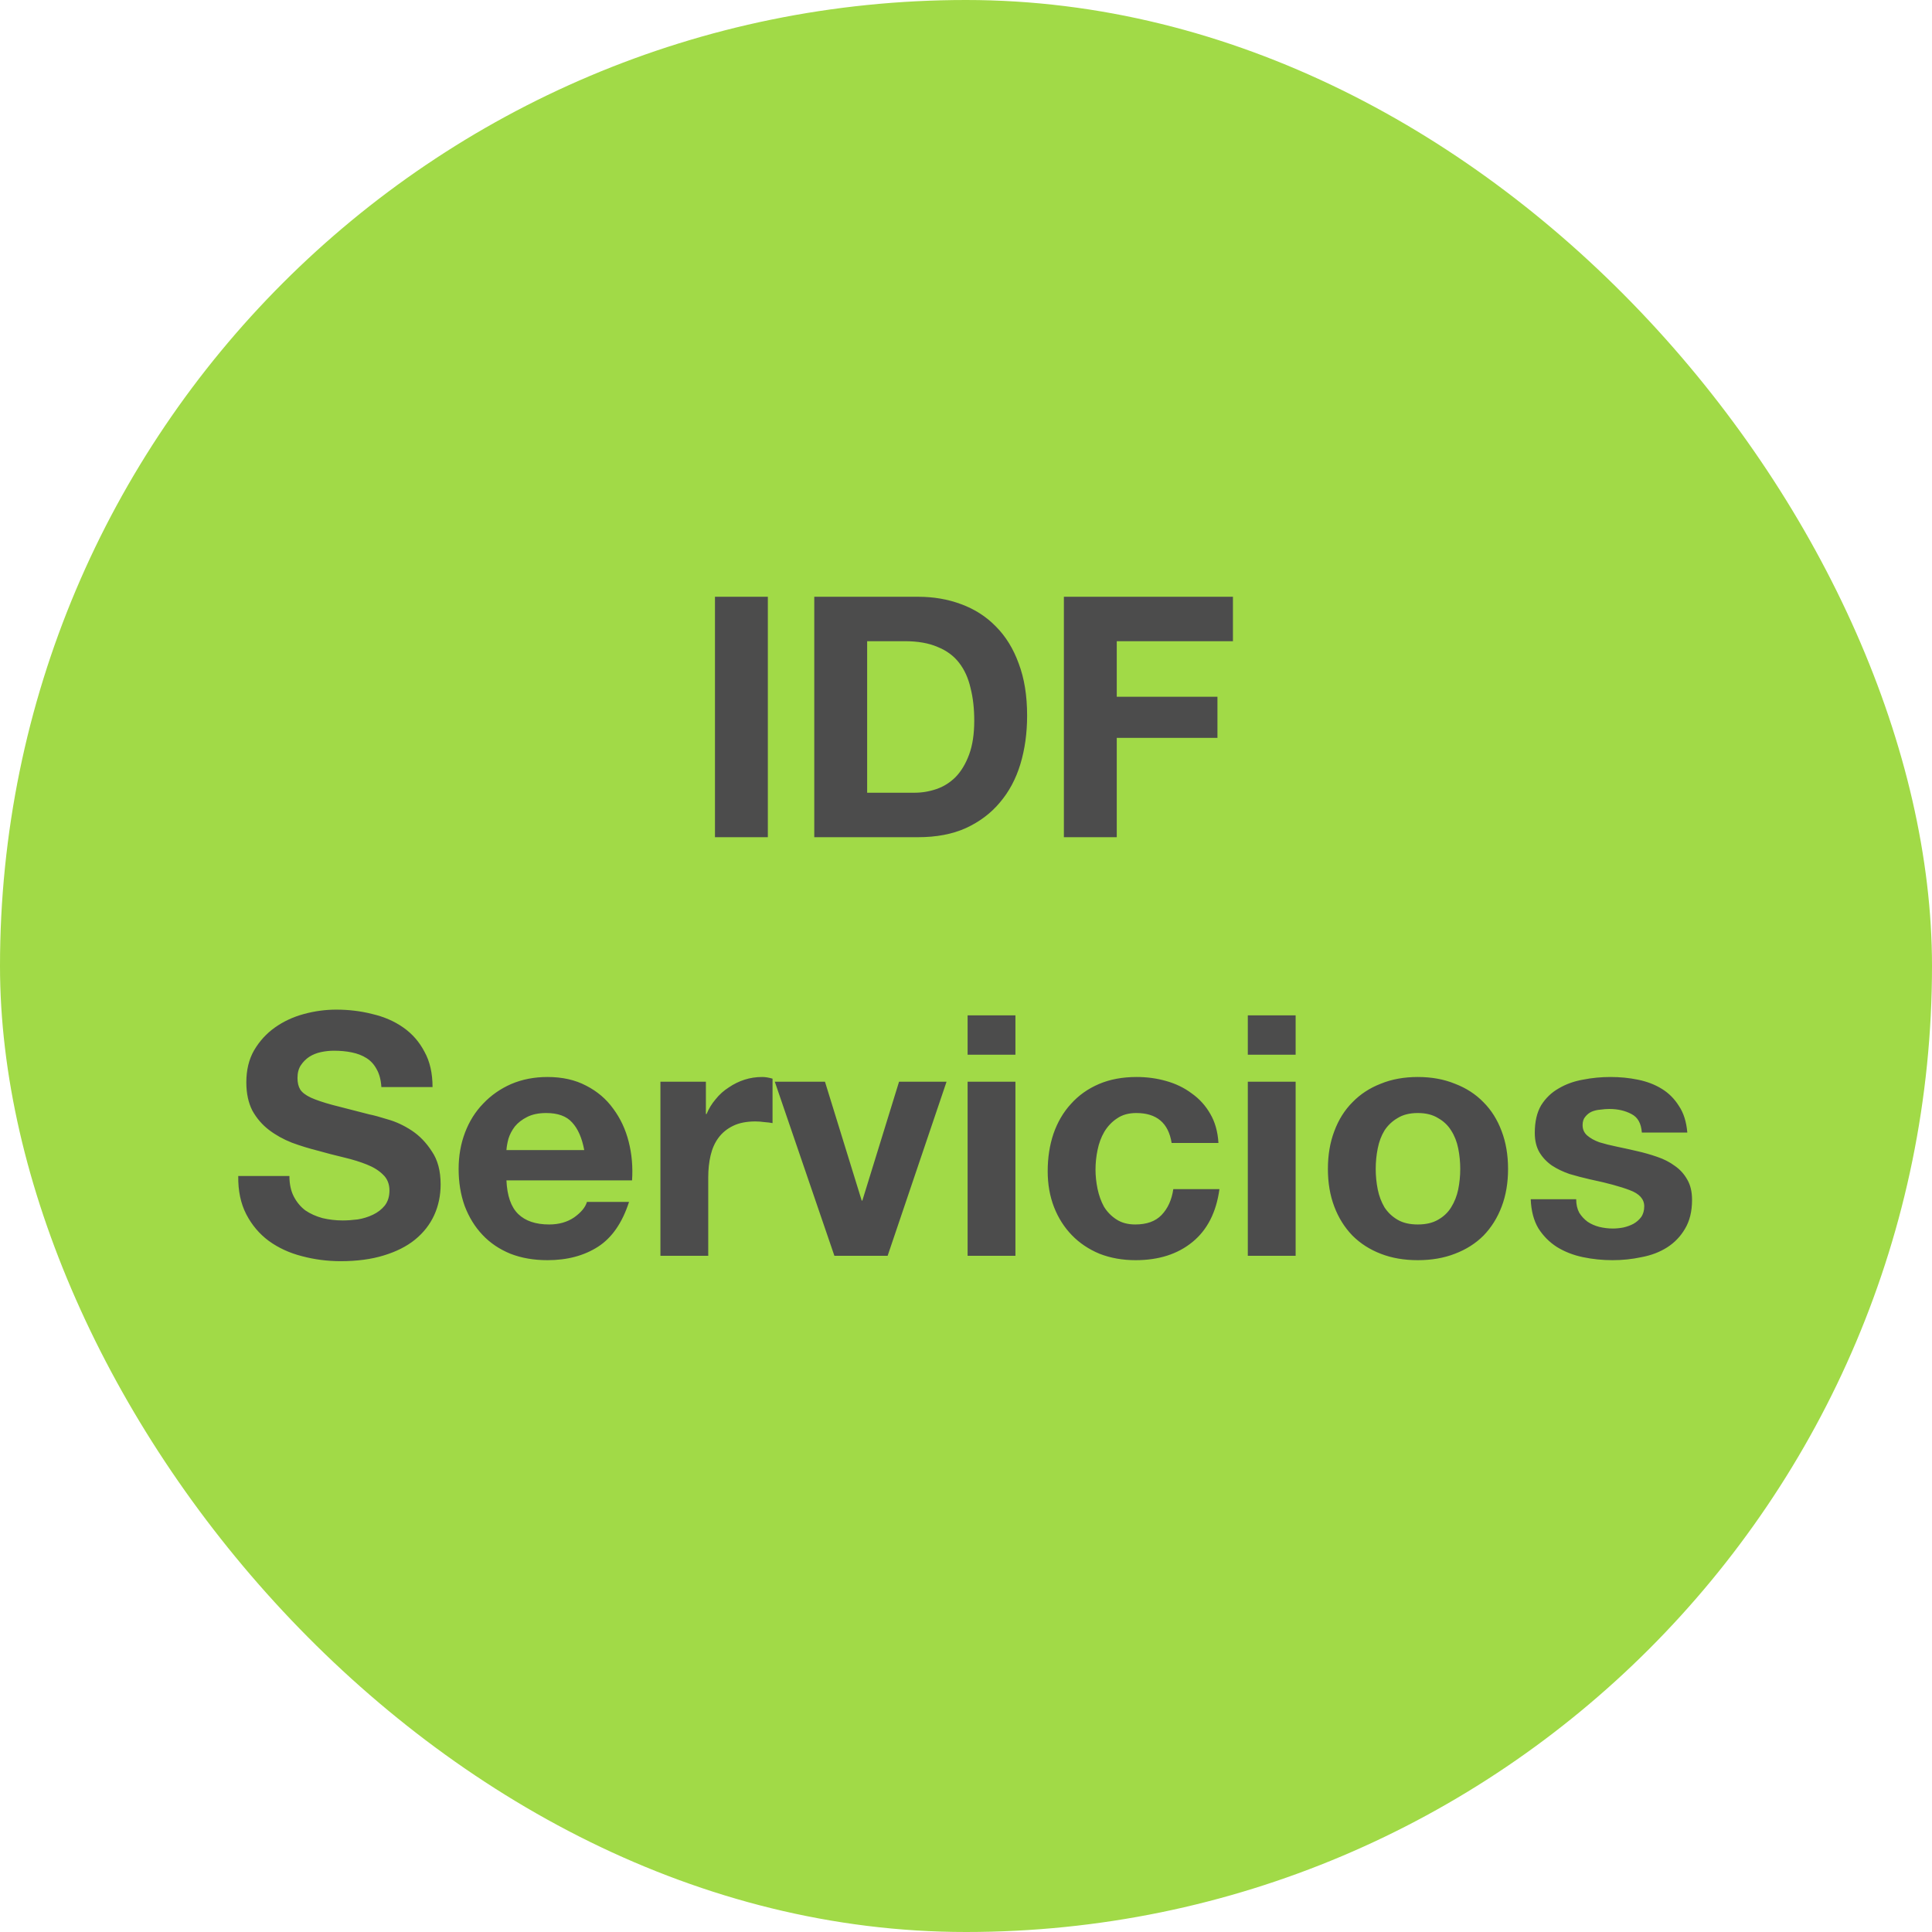 <svg width="60" height="60" viewBox="0 0 60 60" fill="none" xmlns="http://www.w3.org/2000/svg">
<rect width="60" height="60" rx="30" fill="#A1DA47"/>
<path d="M22.204 18.533H23.846V26H22.204V18.533ZM26.93 24.619H28.394C28.631 24.619 28.861 24.581 29.085 24.504C29.308 24.428 29.506 24.302 29.681 24.128C29.855 23.947 29.994 23.713 30.099 23.427C30.204 23.141 30.256 22.793 30.256 22.381C30.256 22.005 30.218 21.667 30.141 21.367C30.071 21.06 29.953 20.799 29.785 20.583C29.618 20.366 29.395 20.203 29.116 20.091C28.844 19.973 28.506 19.913 28.102 19.913H26.93V24.619ZM25.288 18.533H28.509C28.99 18.533 29.437 18.609 29.848 18.763C30.266 18.916 30.625 19.146 30.925 19.453C31.232 19.76 31.469 20.143 31.636 20.604C31.811 21.064 31.898 21.604 31.898 22.224C31.898 22.768 31.828 23.27 31.689 23.73C31.549 24.191 31.337 24.588 31.051 24.923C30.772 25.258 30.42 25.522 29.994 25.718C29.576 25.906 29.081 26 28.509 26H25.288V18.533ZM33.04 18.533H38.29V19.913H34.682V21.639H37.809V22.915H34.682V26H33.04V18.533ZM8.988 36.521C8.988 36.772 9.034 36.985 9.124 37.159C9.215 37.334 9.334 37.477 9.48 37.588C9.633 37.693 9.811 37.773 10.013 37.829C10.216 37.877 10.425 37.902 10.641 37.902C10.787 37.902 10.944 37.891 11.111 37.87C11.279 37.843 11.436 37.794 11.582 37.724C11.729 37.654 11.851 37.56 11.948 37.442C12.046 37.316 12.095 37.159 12.095 36.971C12.095 36.769 12.028 36.605 11.896 36.48C11.77 36.354 11.603 36.249 11.394 36.166C11.185 36.082 10.948 36.009 10.683 35.946C10.418 35.883 10.149 35.814 9.877 35.737C9.599 35.667 9.327 35.584 9.062 35.486C8.797 35.381 8.56 35.249 8.351 35.089C8.141 34.928 7.971 34.73 7.838 34.492C7.713 34.248 7.65 33.956 7.65 33.614C7.65 33.23 7.73 32.899 7.89 32.62C8.058 32.334 8.274 32.097 8.539 31.909C8.804 31.721 9.104 31.581 9.438 31.491C9.773 31.4 10.107 31.355 10.442 31.355C10.833 31.355 11.206 31.4 11.561 31.491C11.924 31.575 12.245 31.714 12.523 31.909C12.802 32.104 13.022 32.355 13.182 32.662C13.35 32.962 13.433 33.328 13.433 33.76H11.844C11.83 33.537 11.781 33.352 11.697 33.206C11.62 33.06 11.516 32.945 11.383 32.861C11.251 32.777 11.098 32.718 10.923 32.683C10.756 32.648 10.571 32.631 10.369 32.631C10.236 32.631 10.104 32.645 9.972 32.673C9.839 32.701 9.717 32.749 9.606 32.819C9.501 32.889 9.414 32.976 9.344 33.081C9.274 33.185 9.239 33.318 9.239 33.478C9.239 33.624 9.267 33.743 9.323 33.834C9.379 33.924 9.487 34.008 9.647 34.085C9.815 34.161 10.041 34.238 10.327 34.315C10.62 34.391 11 34.489 11.467 34.608C11.607 34.635 11.798 34.688 12.042 34.764C12.293 34.834 12.541 34.949 12.785 35.109C13.029 35.27 13.238 35.486 13.412 35.758C13.594 36.023 13.684 36.364 13.684 36.783C13.684 37.124 13.618 37.442 13.486 37.734C13.353 38.027 13.154 38.282 12.889 38.498C12.632 38.707 12.307 38.871 11.917 38.989C11.533 39.108 11.087 39.167 10.578 39.167C10.167 39.167 9.766 39.115 9.375 39.011C8.992 38.913 8.65 38.756 8.351 38.54C8.058 38.324 7.824 38.048 7.65 37.714C7.476 37.379 7.392 36.981 7.399 36.521H8.988ZM18.144 35.716C18.074 35.34 17.949 35.054 17.767 34.858C17.593 34.663 17.325 34.566 16.962 34.566C16.725 34.566 16.526 34.608 16.366 34.691C16.213 34.768 16.087 34.865 15.989 34.984C15.899 35.102 15.833 35.228 15.791 35.361C15.756 35.493 15.735 35.611 15.728 35.716H18.144ZM15.728 36.657C15.749 37.138 15.871 37.487 16.094 37.703C16.317 37.919 16.638 38.027 17.056 38.027C17.356 38.027 17.614 37.954 17.83 37.808C18.046 37.654 18.179 37.494 18.228 37.327H19.535C19.326 37.975 19.005 38.439 18.573 38.718C18.14 38.996 17.617 39.136 17.004 39.136C16.579 39.136 16.195 39.07 15.854 38.937C15.512 38.798 15.223 38.603 14.986 38.352C14.748 38.101 14.564 37.801 14.431 37.452C14.306 37.103 14.243 36.72 14.243 36.302C14.243 35.897 14.309 35.521 14.442 35.172C14.574 34.824 14.762 34.524 15.006 34.273C15.25 34.015 15.54 33.813 15.874 33.666C16.216 33.52 16.593 33.447 17.004 33.447C17.464 33.447 17.865 33.537 18.207 33.718C18.548 33.893 18.827 34.13 19.043 34.43C19.266 34.73 19.427 35.071 19.524 35.455C19.622 35.838 19.657 36.239 19.629 36.657H15.728ZM20.51 33.593H21.922V34.597H21.943C22.012 34.43 22.106 34.276 22.225 34.137C22.343 33.99 22.479 33.868 22.633 33.771C22.786 33.666 22.95 33.586 23.124 33.53C23.299 33.474 23.48 33.447 23.668 33.447C23.766 33.447 23.874 33.464 23.992 33.499V34.879C23.923 34.865 23.839 34.855 23.741 34.848C23.644 34.834 23.55 34.827 23.459 34.827C23.187 34.827 22.957 34.872 22.769 34.963C22.581 35.054 22.427 35.179 22.309 35.34C22.197 35.493 22.117 35.674 22.068 35.883C22.019 36.093 21.995 36.319 21.995 36.563V39H20.51V33.593ZM27.566 39H25.913L24.062 33.593H25.62L26.761 37.285H26.781L27.921 33.593H29.396L27.566 39ZM31.535 32.756H30.05V31.533H31.535V32.756ZM30.05 33.593H31.535V39H30.05V33.593ZM36.386 35.496C36.288 34.876 35.922 34.566 35.288 34.566C35.051 34.566 34.852 34.621 34.691 34.733C34.531 34.838 34.399 34.977 34.294 35.151C34.197 35.319 34.127 35.507 34.085 35.716C34.043 35.918 34.022 36.12 34.022 36.323C34.022 36.518 34.043 36.717 34.085 36.919C34.127 37.121 34.193 37.306 34.284 37.473C34.381 37.633 34.51 37.766 34.671 37.87C34.831 37.975 35.026 38.027 35.256 38.027C35.612 38.027 35.884 37.93 36.072 37.734C36.267 37.532 36.389 37.264 36.438 36.929H37.871C37.773 37.647 37.494 38.195 37.034 38.571C36.574 38.948 35.985 39.136 35.267 39.136C34.862 39.136 34.489 39.07 34.148 38.937C33.813 38.798 33.527 38.606 33.29 38.362C33.053 38.118 32.868 37.829 32.736 37.494C32.603 37.152 32.537 36.779 32.537 36.375C32.537 35.957 32.596 35.57 32.715 35.214C32.84 34.852 33.022 34.541 33.259 34.283C33.496 34.018 33.785 33.813 34.127 33.666C34.468 33.52 34.859 33.447 35.298 33.447C35.619 33.447 35.926 33.488 36.218 33.572C36.518 33.656 36.783 33.785 37.013 33.959C37.25 34.126 37.442 34.339 37.589 34.597C37.735 34.848 37.819 35.148 37.84 35.496H36.386ZM40.237 32.756H38.752V31.533H40.237V32.756ZM38.752 33.593H40.237V39H38.752V33.593ZM42.724 36.302C42.724 36.518 42.745 36.73 42.787 36.94C42.828 37.142 42.898 37.327 42.996 37.494C43.1 37.654 43.236 37.783 43.404 37.881C43.571 37.979 43.78 38.027 44.031 38.027C44.282 38.027 44.491 37.979 44.659 37.881C44.833 37.783 44.969 37.654 45.067 37.494C45.171 37.327 45.244 37.142 45.286 36.94C45.328 36.73 45.349 36.518 45.349 36.302C45.349 36.086 45.328 35.873 45.286 35.664C45.244 35.455 45.171 35.27 45.067 35.109C44.969 34.949 44.833 34.82 44.659 34.722C44.491 34.618 44.282 34.566 44.031 34.566C43.78 34.566 43.571 34.618 43.404 34.722C43.236 34.82 43.1 34.949 42.996 35.109C42.898 35.27 42.828 35.455 42.787 35.664C42.745 35.873 42.724 36.086 42.724 36.302ZM41.239 36.302C41.239 35.87 41.305 35.479 41.438 35.13C41.57 34.775 41.758 34.475 42.002 34.231C42.246 33.98 42.539 33.788 42.881 33.656C43.222 33.516 43.606 33.447 44.031 33.447C44.456 33.447 44.84 33.516 45.182 33.656C45.53 33.788 45.827 33.98 46.071 34.231C46.315 34.475 46.503 34.775 46.635 35.13C46.768 35.479 46.834 35.87 46.834 36.302C46.834 36.734 46.768 37.124 46.635 37.473C46.503 37.822 46.315 38.121 46.071 38.373C45.827 38.617 45.53 38.805 45.182 38.937C44.84 39.07 44.456 39.136 44.031 39.136C43.606 39.136 43.222 39.07 42.881 38.937C42.539 38.805 42.246 38.617 42.002 38.373C41.758 38.121 41.57 37.822 41.438 37.473C41.305 37.124 41.239 36.734 41.239 36.302ZM48.95 37.243C48.95 37.403 48.981 37.543 49.044 37.661C49.114 37.773 49.201 37.867 49.306 37.944C49.41 38.013 49.529 38.066 49.661 38.101C49.801 38.135 49.944 38.153 50.09 38.153C50.195 38.153 50.303 38.142 50.414 38.121C50.533 38.094 50.637 38.055 50.728 38.007C50.826 37.951 50.906 37.881 50.968 37.797C51.031 37.707 51.063 37.595 51.063 37.463C51.063 37.239 50.913 37.072 50.613 36.961C50.32 36.849 49.909 36.737 49.379 36.626C49.163 36.577 48.95 36.521 48.741 36.459C48.539 36.389 48.357 36.302 48.197 36.197C48.037 36.086 47.908 35.95 47.81 35.789C47.712 35.622 47.664 35.42 47.664 35.183C47.664 34.834 47.73 34.548 47.862 34.325C48.002 34.102 48.183 33.928 48.406 33.802C48.629 33.67 48.88 33.579 49.159 33.53C49.438 33.474 49.724 33.447 50.017 33.447C50.31 33.447 50.592 33.474 50.864 33.53C51.143 33.586 51.39 33.68 51.606 33.813C51.823 33.945 52 34.123 52.14 34.346C52.286 34.562 52.373 34.838 52.401 35.172H50.989C50.968 34.886 50.861 34.695 50.665 34.597C50.47 34.492 50.24 34.44 49.975 34.44C49.891 34.44 49.801 34.447 49.703 34.461C49.605 34.468 49.515 34.489 49.431 34.524C49.355 34.559 49.288 34.611 49.233 34.681C49.177 34.743 49.149 34.831 49.149 34.942C49.149 35.075 49.198 35.183 49.295 35.266C49.393 35.35 49.518 35.42 49.672 35.475C49.832 35.524 50.013 35.57 50.215 35.611C50.418 35.653 50.623 35.699 50.833 35.747C51.049 35.796 51.258 35.855 51.46 35.925C51.669 35.995 51.854 36.089 52.014 36.208C52.175 36.319 52.304 36.462 52.401 36.636C52.499 36.804 52.548 37.013 52.548 37.264C52.548 37.62 52.475 37.919 52.328 38.163C52.189 38.4 52.004 38.592 51.774 38.739C51.544 38.885 51.279 38.986 50.979 39.042C50.686 39.105 50.386 39.136 50.08 39.136C49.766 39.136 49.459 39.105 49.159 39.042C48.859 38.979 48.591 38.874 48.354 38.728C48.124 38.582 47.932 38.39 47.779 38.153C47.632 37.909 47.552 37.605 47.538 37.243H48.95Z" fill="#4C4C4C"/>
</svg>
